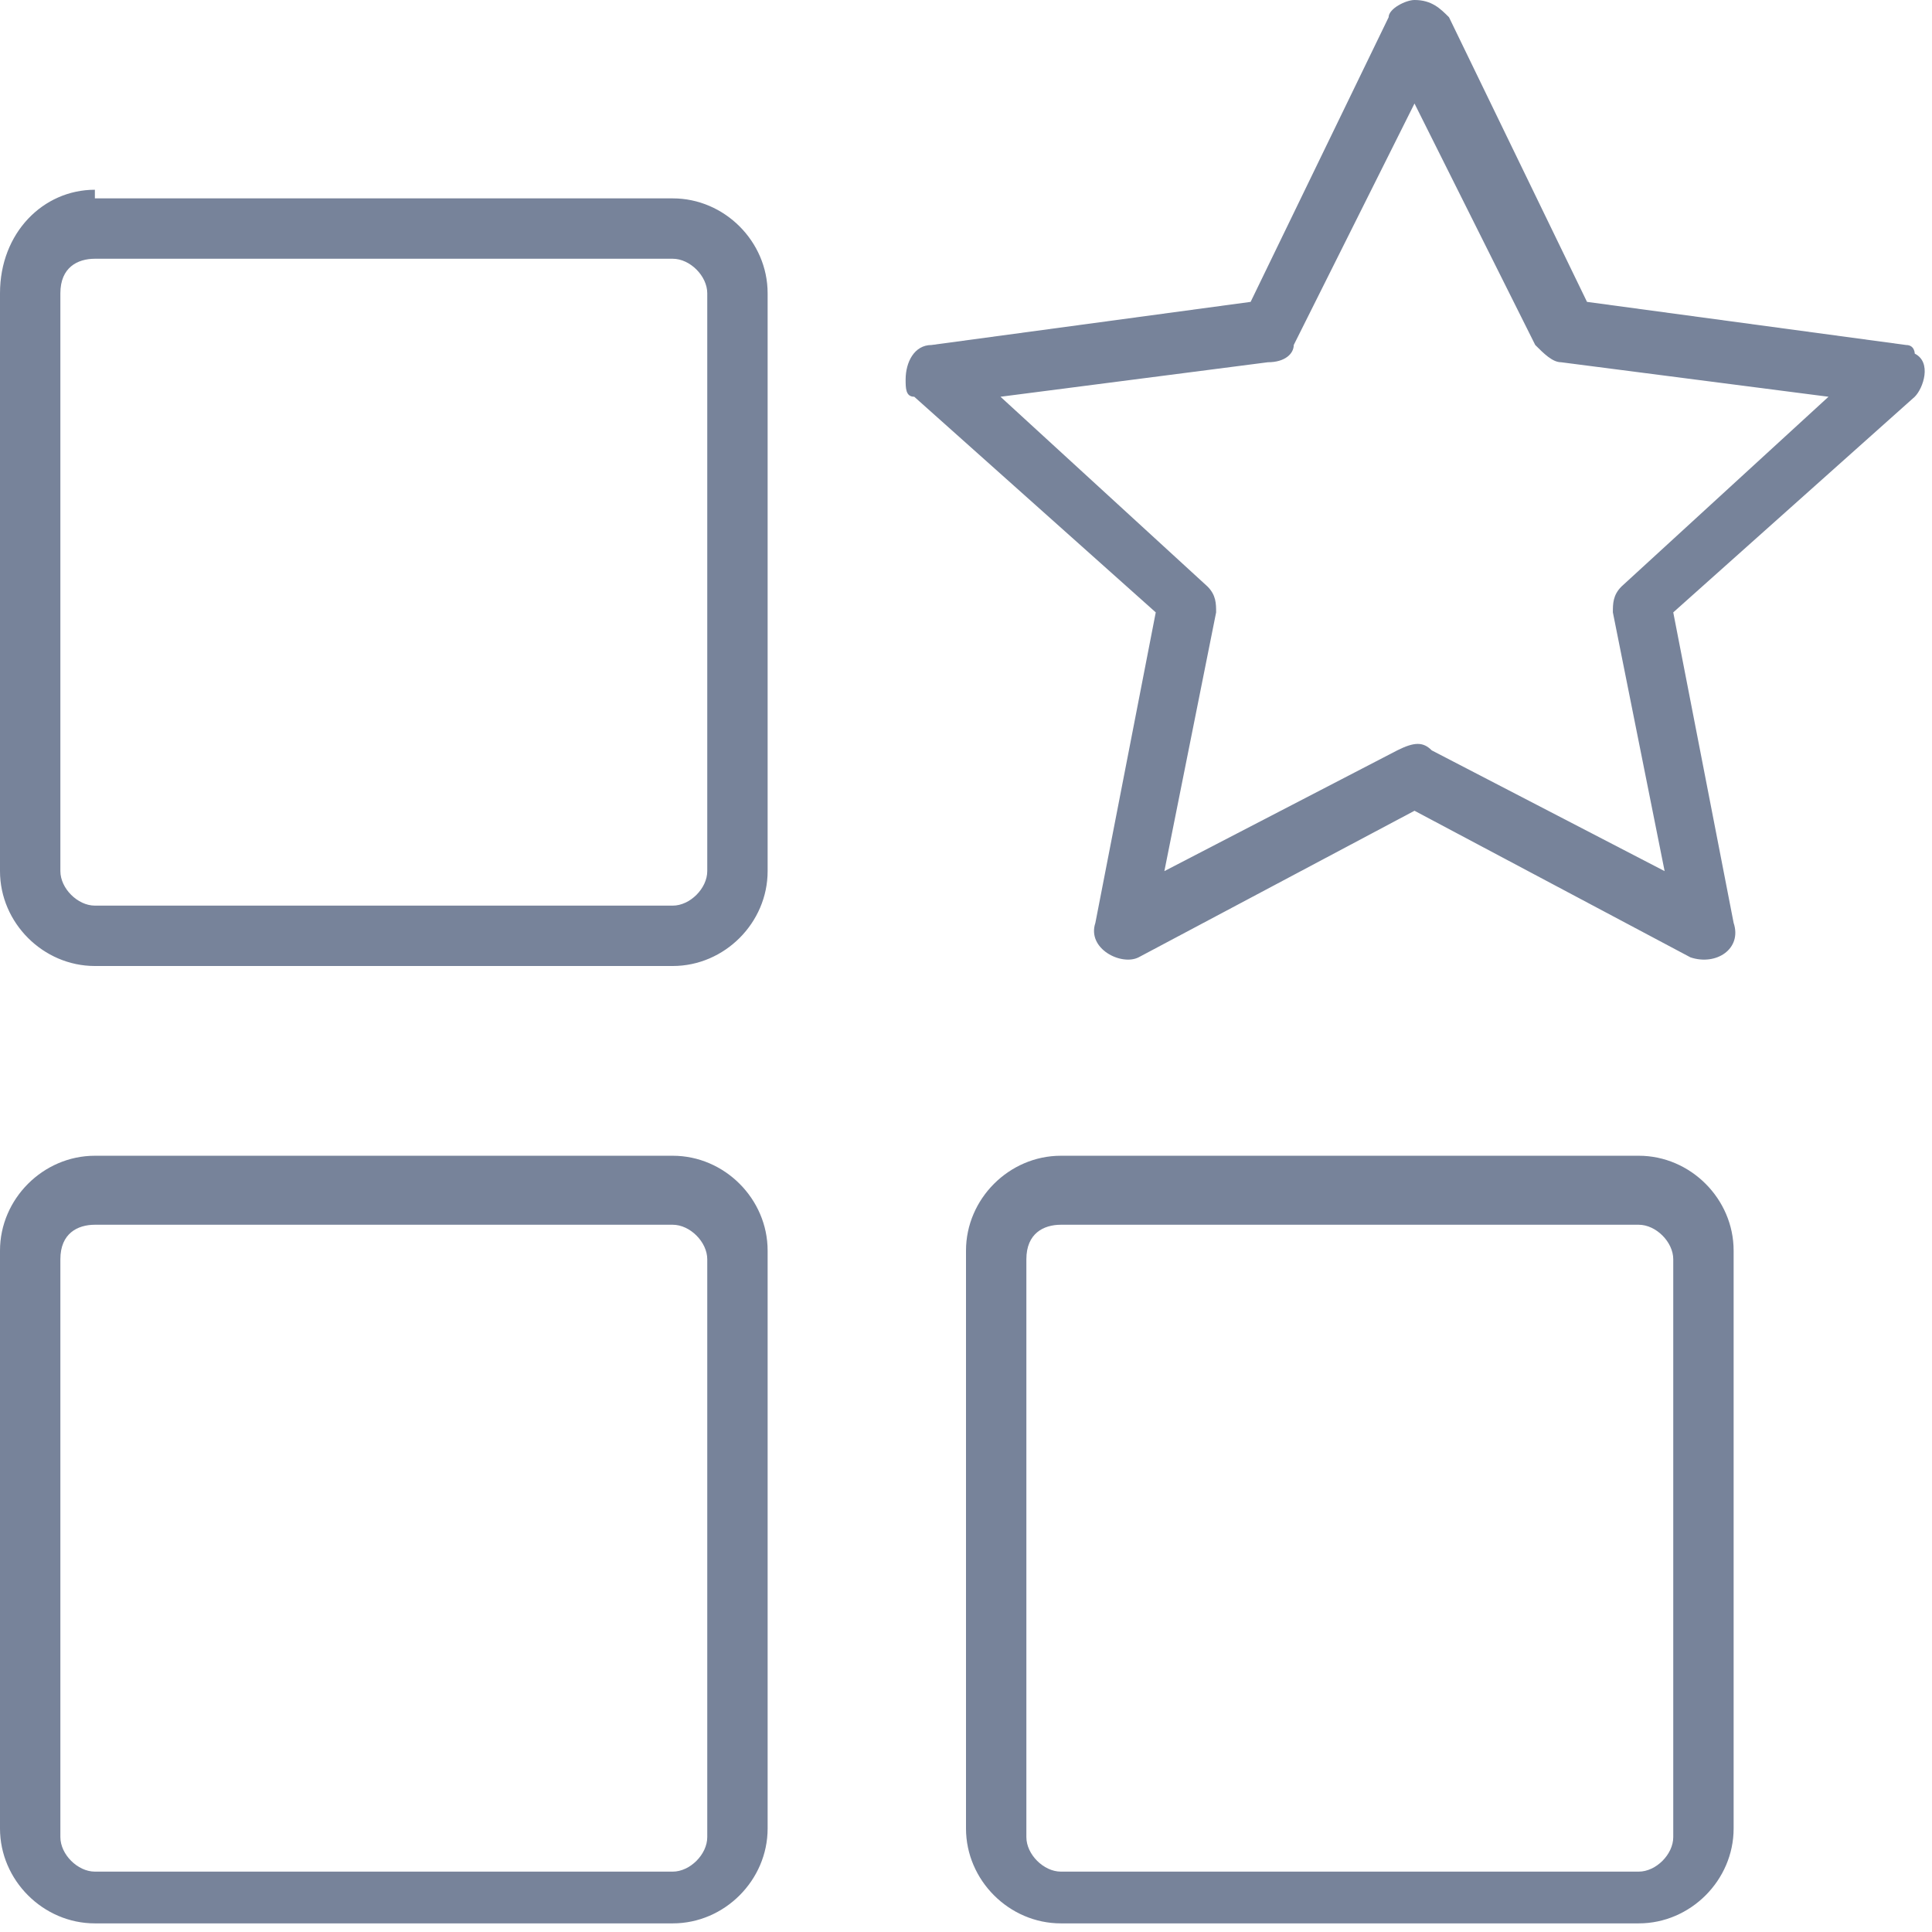 <?xml version="1.0" encoding="utf-8"?>
<!-- Generator: Adobe Illustrator 24.1.0, SVG Export Plug-In . SVG Version: 6.00 Build 0)  -->
<svg version="1.1" id="Layer_1" xmlns="http://www.w3.org/2000/svg" xmlns:xlink="http://www.w3.org/1999/xlink" x="0px" y="0px"
	 viewBox="0 0 22.4 22.4" style="enable-background:new 0 0 22.4 22.4;" xml:space="preserve">
<style type="text/css">
	.st0{fill:#77839A;}
</style>
<path class="st0" d="M16.4,0c-0.1,0-0.3,0.1-0.3,0.2l-1.6,3.3L10.8,4c-0.2,0-0.3,0.2-0.3,0.4c0,0.1,0,0.2,0.1,0.2l2.8,2.5l-0.7,3.6
	c-0.1,0.3,0.3,0.5,0.5,0.4l3.2-1.7l3.2,1.7c0.3,0.1,0.6-0.1,0.5-0.4l-0.7-3.6l2.8-2.5c0.1-0.1,0.2-0.4,0-0.5C22.2,4.1,22.2,4,22.1,4
	l-3.7-0.5l-1.6-3.3C16.7,0.1,16.6,0,16.4,0z M16.4,1.2L17.8,4c0.1,0.1,0.2,0.2,0.3,0.2l3.1,0.4l-2.4,2.2c-0.1,0.1-0.1,0.2-0.1,0.3
	l0.6,3l-2.7-1.4c-0.1-0.1-0.2-0.1-0.4,0l-2.7,1.4l0.6-3c0-0.1,0-0.2-0.1-0.3l-2.4-2.2l3.1-0.4C14.9,4.2,15,4.1,15,4L16.4,1.2
	L16.4,1.2z M12.3,13.4c-0.6,0-1.1,0.5-1.1,1.1v6.7c0,0.6,0.5,1.1,1.1,1.1H19c0.6,0,1.1-0.5,1.1-1.1v-6.7c0-0.6-0.5-1.1-1.1-1.1
	C19,13.4,12.3,13.4,12.3,13.4z M12.3,14.2H19c0.2,0,0.4,0.2,0.4,0.4v6.7c0,0.2-0.2,0.4-0.4,0.4h-6.7c-0.2,0-0.4-0.2-0.4-0.4
	c0,0,0,0,0,0v-6.7C11.9,14.3,12.1,14.2,12.3,14.2z M1.1,2.2C0.5,2.2,0,2.7,0,3.4v6.7c0,0.6,0.5,1.1,1.1,1.1h6.7
	c0.6,0,1.1-0.5,1.1-1.1V3.4c0-0.6-0.5-1.1-1.1-1.1H1.1z M1.1,3h6.7c0.2,0,0.4,0.2,0.4,0.4v6.7c0,0.2-0.2,0.4-0.4,0.4H1.1
	c-0.2,0-0.4-0.2-0.4-0.4c0,0,0,0,0,0V3.4C0.7,3.1,0.9,3,1.1,3z M1.1,13.4c-0.6,0-1.1,0.5-1.1,1.1v6.7c0,0.6,0.5,1.1,1.1,1.1h6.7
	c0.6,0,1.1-0.5,1.1-1.1v-6.7c0-0.6-0.5-1.1-1.1-1.1C7.8,13.4,1.1,13.4,1.1,13.4z M1.1,14.2h6.7c0.2,0,0.4,0.2,0.4,0.4v6.7
	c0,0.2-0.2,0.4-0.4,0.4H1.1c-0.2,0-0.4-0.2-0.4-0.4c0,0,0,0,0,0v-6.7C0.7,14.3,0.9,14.2,1.1,14.2z"/>
</svg>
